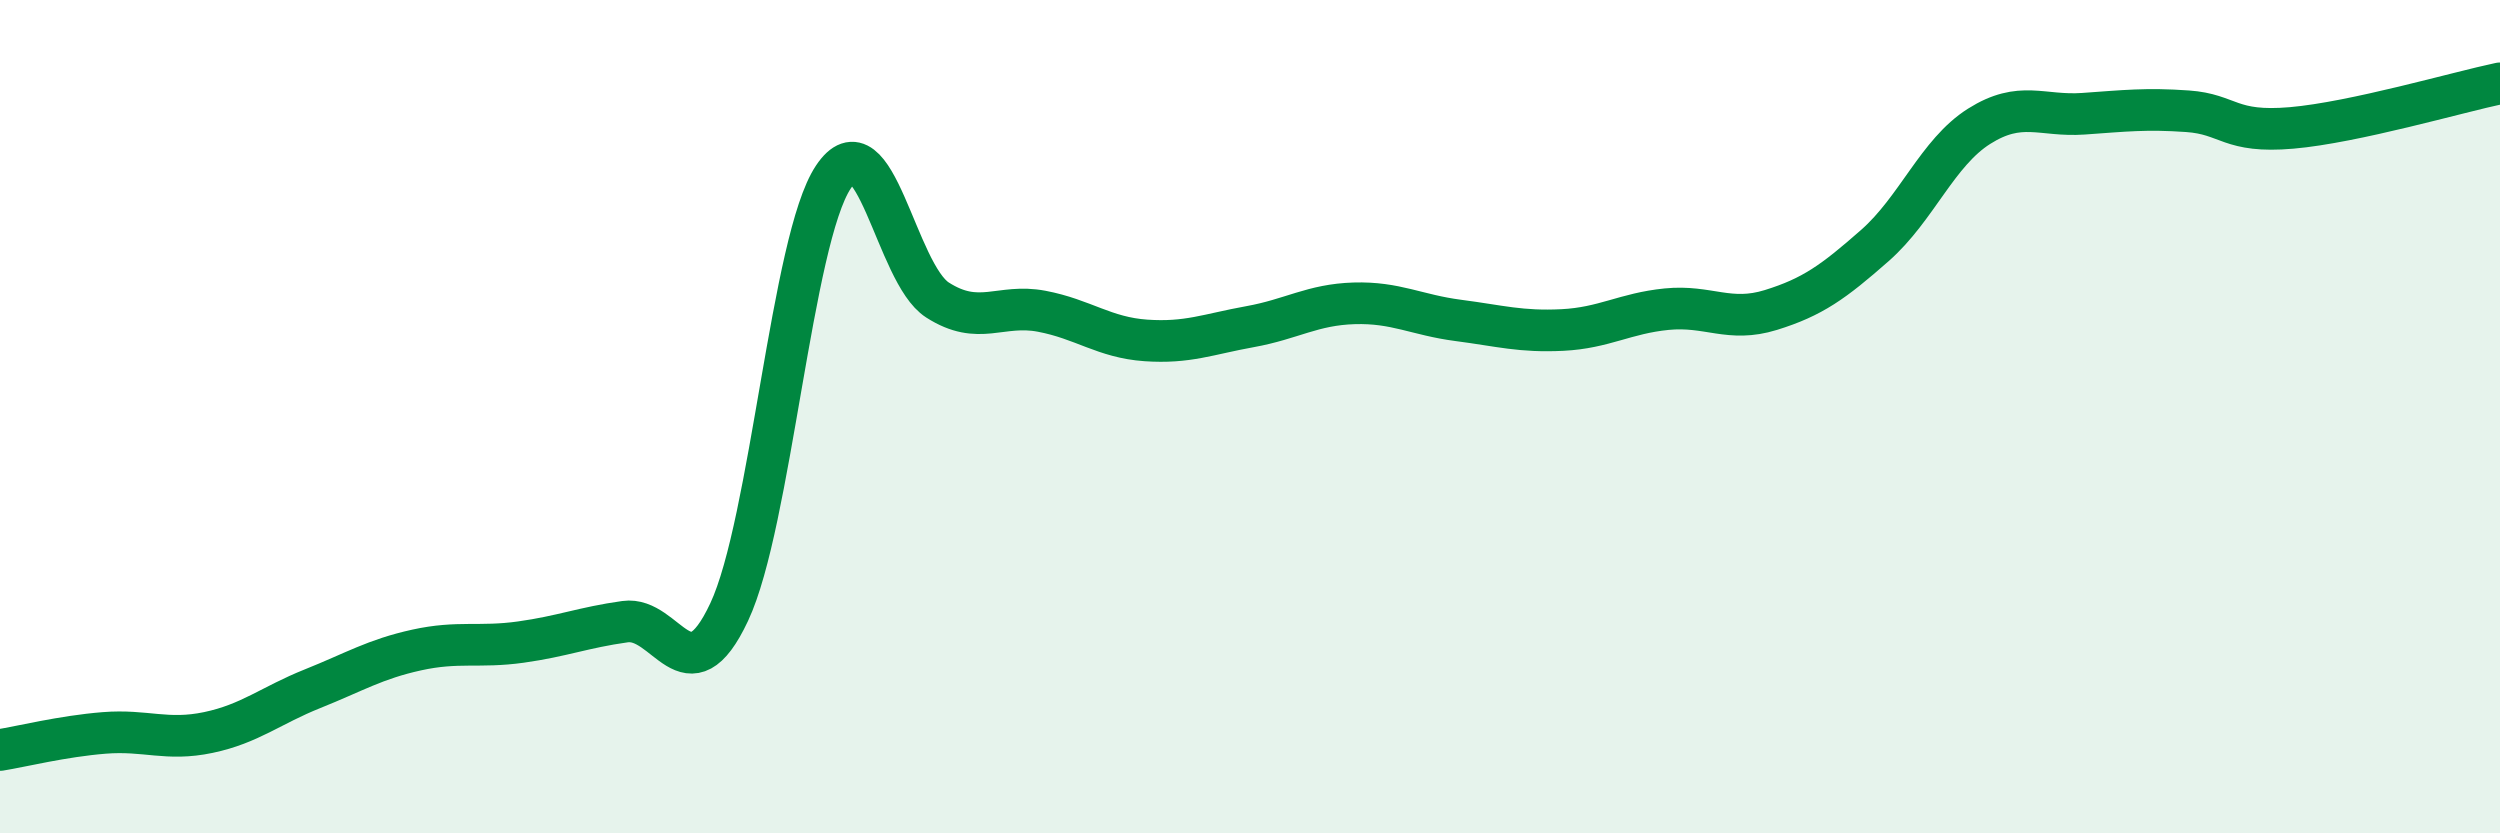 
    <svg width="60" height="20" viewBox="0 0 60 20" xmlns="http://www.w3.org/2000/svg">
      <path
        d="M 0,18 C 0.5,17.92 1.5,17.67 2.5,17.59 C 3.5,17.51 4,17.79 5,17.58 C 6,17.37 6.5,16.93 7.5,16.53 C 8.5,16.13 9,15.82 10,15.6 C 11,15.38 11.5,15.55 12.5,15.41 C 13.5,15.27 14,15.06 15,14.92 C 16,14.78 16.5,16.82 17.5,14.69 C 18.5,12.56 19,5.75 20,4.25 C 21,2.75 21.5,6.56 22.5,7.2 C 23.5,7.84 24,7.28 25,7.47 C 26,7.66 26.5,8.1 27.5,8.17 C 28.5,8.24 29,8.02 30,7.84 C 31,7.66 31.5,7.31 32.5,7.28 C 33.5,7.25 34,7.56 35,7.69 C 36,7.82 36.5,7.97 37.5,7.92 C 38.5,7.87 39,7.52 40,7.42 C 41,7.32 41.5,7.75 42.5,7.44 C 43.5,7.13 44,6.77 45,5.89 C 46,5.01 46.5,3.66 47.5,3.03 C 48.5,2.4 49,2.8 50,2.73 C 51,2.66 51.5,2.6 52.5,2.67 C 53.5,2.74 53.5,3.2 55,3.07 C 56.5,2.94 59,2.21 60,2L60 20L0 20Z"
        fill="#008740"
        opacity="0.1"
        stroke-linecap="round"
        stroke-linejoin="round"
      />
      <path
        d="M 0,18 C 0.5,17.92 1.5,17.67 2.5,17.59 C 3.5,17.51 4,17.79 5,17.58 C 6,17.37 6.5,16.93 7.5,16.53 C 8.5,16.13 9,15.82 10,15.6 C 11,15.38 11.5,15.55 12.5,15.41 C 13.5,15.27 14,15.06 15,14.92 C 16,14.78 16.5,16.82 17.5,14.69 C 18.5,12.56 19,5.75 20,4.25 C 21,2.75 21.5,6.56 22.5,7.2 C 23.5,7.84 24,7.28 25,7.47 C 26,7.66 26.5,8.1 27.5,8.17 C 28.5,8.24 29,8.02 30,7.84 C 31,7.66 31.5,7.31 32.5,7.28 C 33.5,7.25 34,7.56 35,7.69 C 36,7.82 36.5,7.97 37.5,7.92 C 38.5,7.87 39,7.52 40,7.42 C 41,7.32 41.5,7.75 42.5,7.44 C 43.5,7.13 44,6.77 45,5.89 C 46,5.01 46.5,3.66 47.5,3.03 C 48.5,2.4 49,2.8 50,2.73 C 51,2.66 51.5,2.6 52.5,2.67 C 53.5,2.74 53.5,3.2 55,3.07 C 56.5,2.94 59,2.21 60,2"
        stroke="#008740"
        stroke-width="1"
        fill="none"
        stroke-linecap="round"
        stroke-linejoin="round"
      />
    </svg>
  